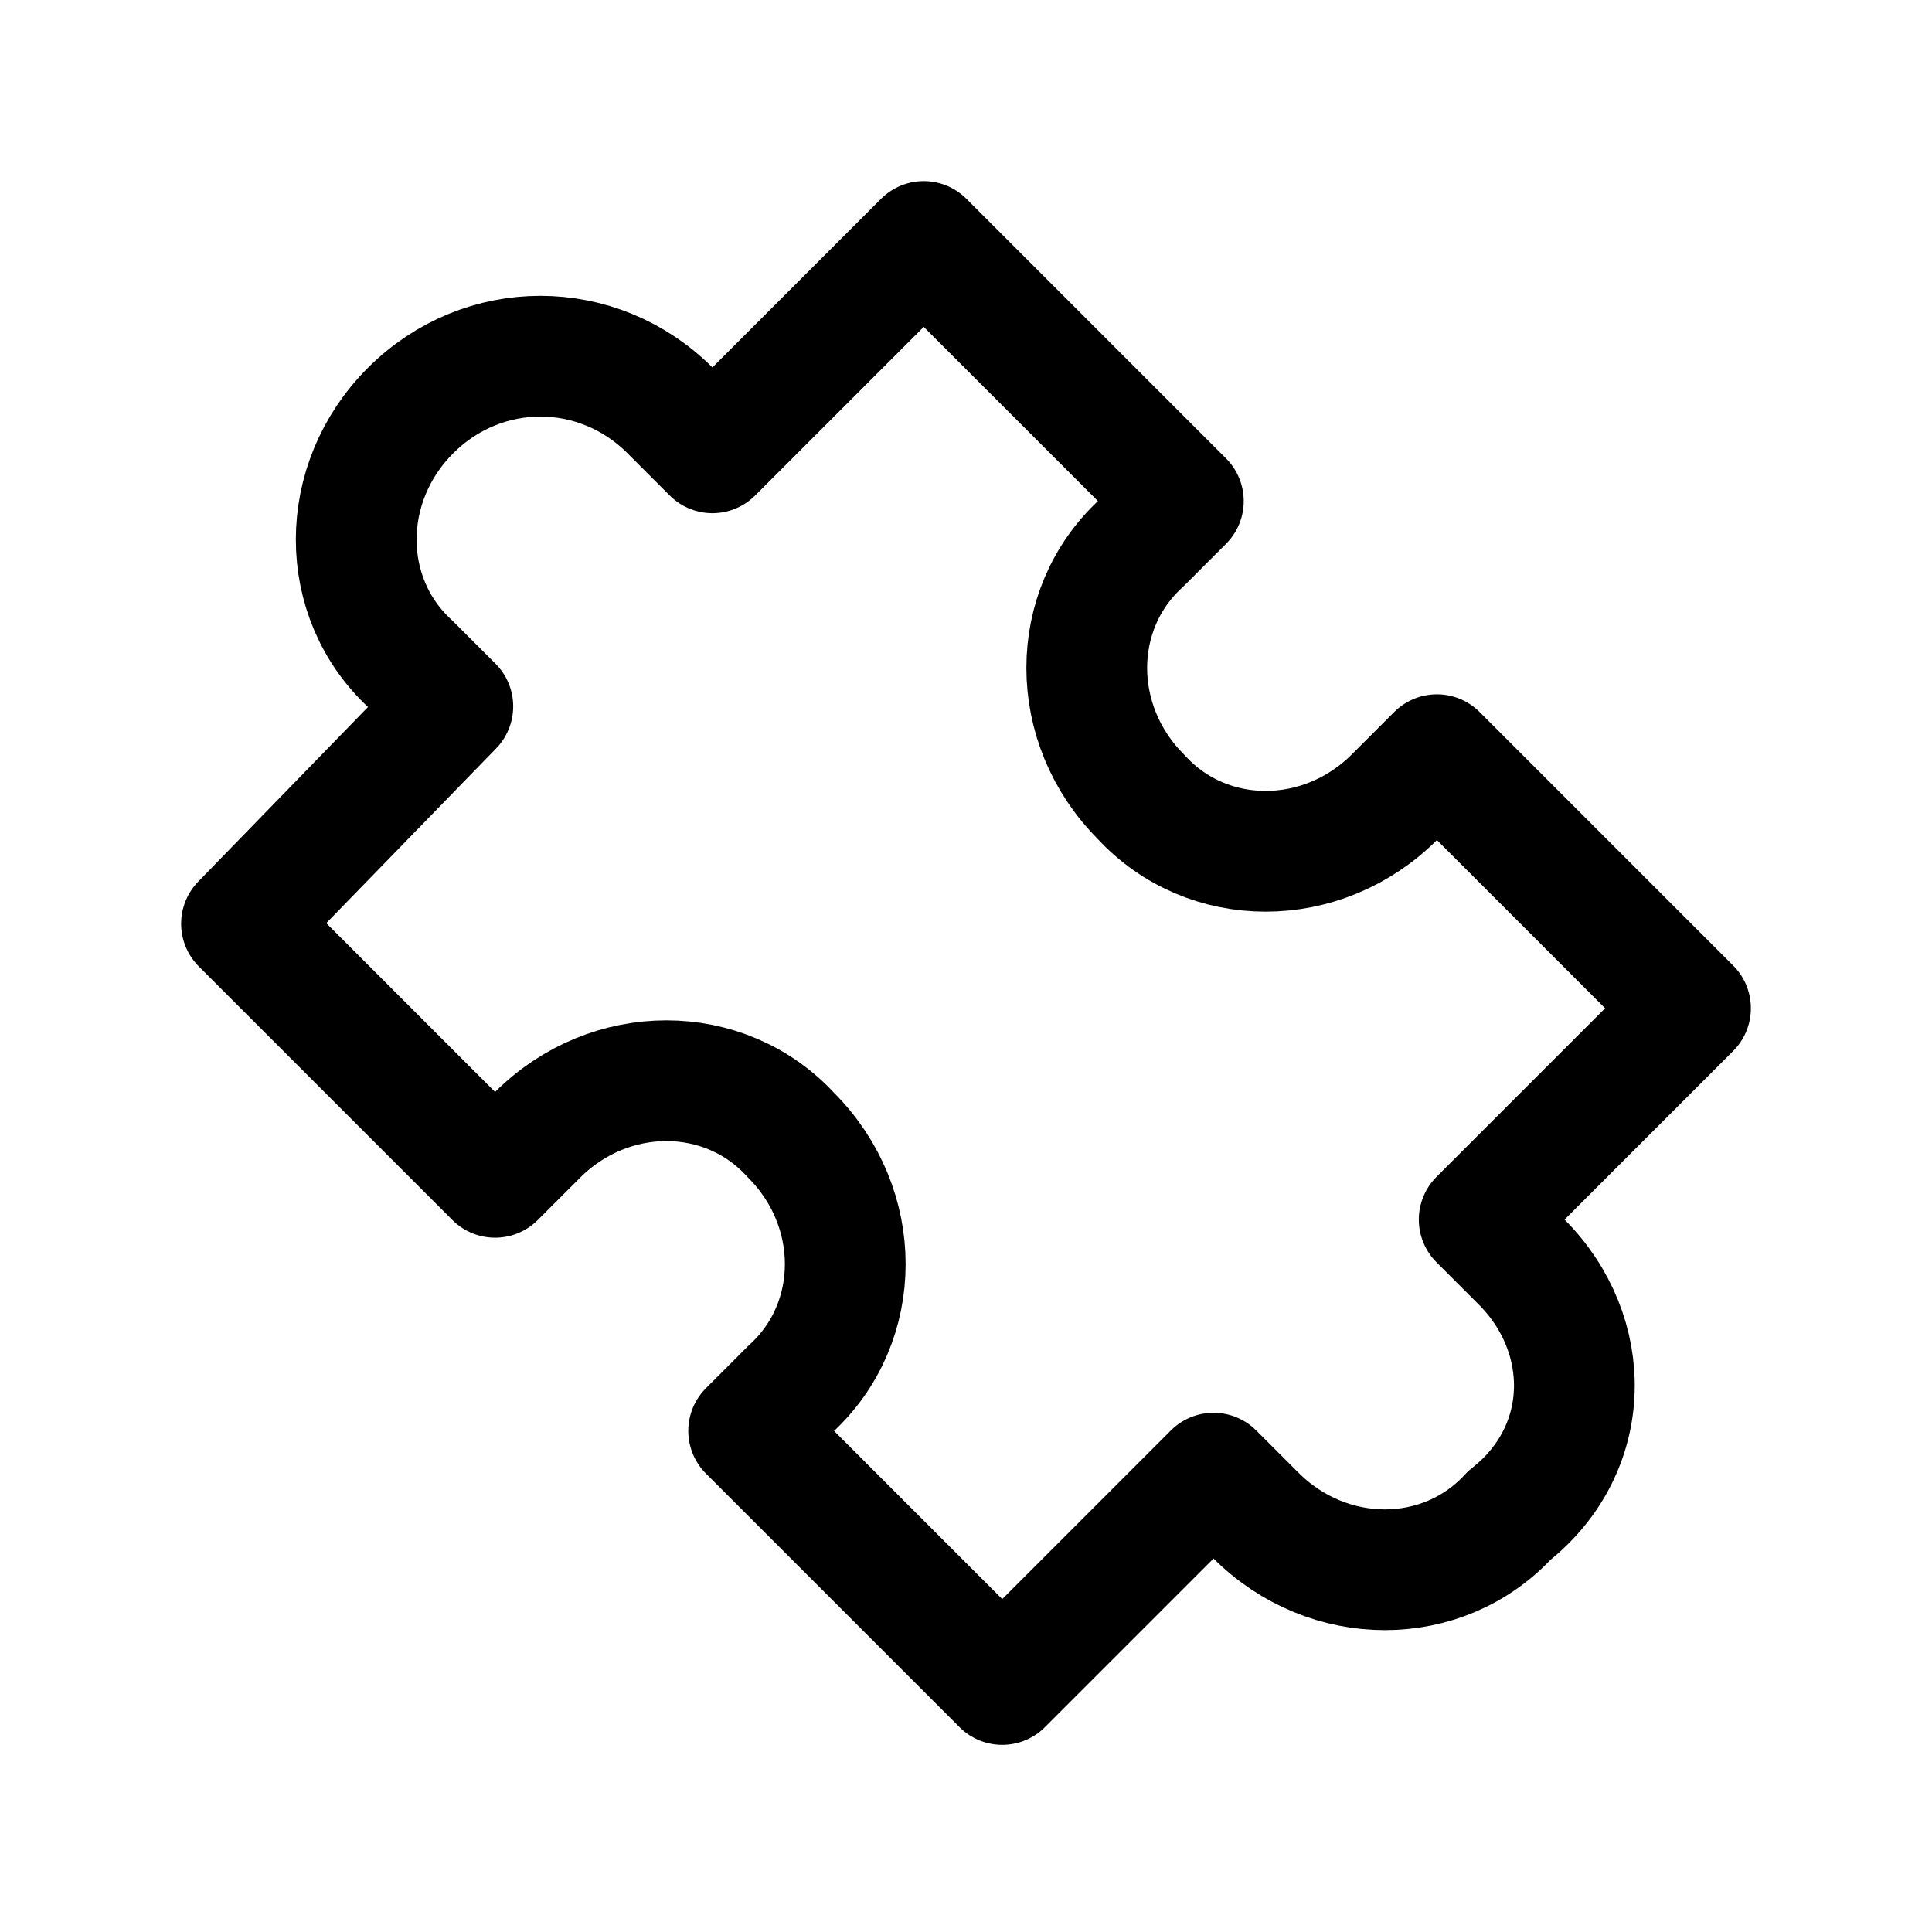 <?xml version="1.0" encoding="utf-8"?>


<svg version="1.1" id="Icons" xmlns="http://www.w3.org/2000/svg" xmlns:xlink="http://www.w3.org/1999/xlink" 
	 viewBox="0 0 32 32" xml:space="preserve">
<style type="text/css">
	.st0{fill:none;stroke:#000000;stroke-width:2;stroke-linecap:round;stroke-linejoin:round;stroke-miterlimit:10;}
</style>
<path class="st0" d="M25.2,20.9l-0.7-0.7l3.5-3.5l-4.2-4.2l-0.7,0.7c-1.2,1.2-3.1,1.2-4.2,0c-1.2-1.2-1.2-3.1,0-4.2l0.7-0.7L15.3,4
	l-3.5,3.5l-0.7-0.7C9.9,5.6,8,5.6,6.8,6.8c-1.2,1.2-1.2,3.1,0,4.2l0.7,0.7L4,15.3l4.2,4.2l0.7-0.7c1.2-1.2,3.1-1.2,4.2,0
	c1.2,1.2,1.2,3.1,0,4.2l-0.7,0.7l4.2,4.2l3.5-3.5l0.7,0.7c1.2,1.2,3.1,1.2,4.2,0C26.4,24,26.4,22.1,25.2,20.9z"/>
</svg>